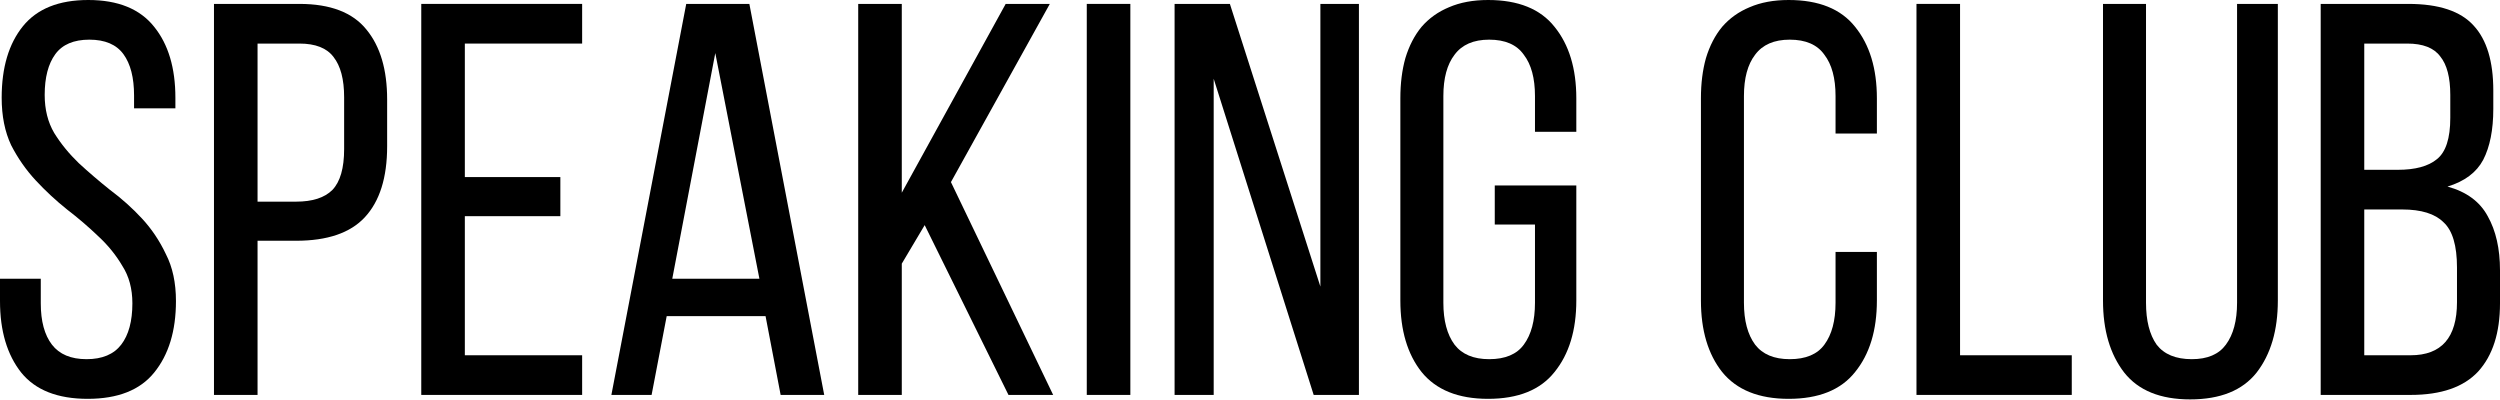 <?xml version="1.0" encoding="UTF-8"?> <svg xmlns="http://www.w3.org/2000/svg" width="538" height="86" viewBox="0 0 538 86" fill="none"> <path d="M18.993 0C25.404 0 30.132 1.923 33.178 5.77C36.223 9.537 37.745 14.625 37.745 21.037V23.32H28.85V20.556C28.85 16.709 28.089 13.744 26.566 11.66C25.044 9.577 22.599 8.535 19.233 8.535C15.867 8.535 13.423 9.577 11.901 11.66C10.378 13.744 9.617 16.669 9.617 20.436C9.617 23.561 10.298 26.286 11.66 28.61C13.103 30.934 14.866 33.097 16.949 35.101C19.033 37.024 21.277 38.948 23.681 40.871C26.165 42.714 28.449 44.758 30.533 47.002C32.617 49.245 34.34 51.81 35.702 54.695C37.145 57.5 37.866 60.866 37.866 64.792C37.866 71.204 36.303 76.332 33.178 80.179C30.132 83.946 25.364 85.829 18.873 85.829C12.382 85.829 7.613 83.946 4.568 80.179C1.523 76.332 0 71.204 0 64.792V59.984H8.775V65.273C8.775 69.12 9.577 72.085 11.179 74.169C12.782 76.252 15.267 77.294 18.632 77.294C21.998 77.294 24.483 76.252 26.085 74.169C27.688 72.085 28.489 69.12 28.489 65.273C28.489 62.148 27.768 59.463 26.326 57.219C24.963 54.895 23.24 52.772 21.157 50.848C19.073 48.845 16.829 46.921 14.425 45.078C12.021 43.155 9.777 41.071 7.693 38.827C5.61 36.584 3.847 34.059 2.404 31.254C1.042 28.369 0.361 24.963 0.361 21.037C0.361 14.545 1.883 9.416 4.929 5.65C7.974 1.883 12.662 0 18.993 0Z" fill="black"></path> <path d="M64.44 0.841C71.092 0.841 75.9 2.685 78.865 6.371C81.83 9.977 83.313 14.986 83.313 21.397V31.495C83.313 38.226 81.71 43.315 78.505 46.761C75.379 50.127 70.451 51.81 63.719 51.81H55.425V84.987H46.048V0.841H64.44ZM63.719 43.395C67.245 43.395 69.85 42.554 71.533 40.871C73.216 39.108 74.057 36.183 74.057 32.096V20.916C74.057 17.07 73.296 14.185 71.773 12.261C70.331 10.338 67.886 9.376 64.44 9.376H55.425V43.395H63.719Z" fill="black"></path> <path d="M120.589 38.106V46.521H100.033V76.453H125.277V84.987H90.657V0.841H125.277V9.376H100.033V38.106H120.589Z" fill="black"></path> <path d="M143.471 68.038L140.225 84.987H131.57L147.678 0.841H161.262L177.37 84.987H167.993L164.748 68.038H143.471ZM144.673 59.984H163.425L153.929 11.42L144.673 59.984Z" fill="black"></path> <path d="M198.992 48.444L194.064 56.739V84.987H184.687V0.841H194.064V41.472L216.422 0.841H225.919L204.642 39.188L226.64 84.987H217.023L198.992 48.444Z" fill="black"></path> <path d="M243.251 0.841V84.987H233.874V0.841H243.251Z" fill="black"></path> <path d="M261.186 84.987H252.771V0.841H264.672L284.146 61.667V0.841H292.44V84.987H282.703L261.186 16.949V84.987Z" fill="black"></path> <path d="M320.23 0C326.721 0 331.49 1.923 334.535 5.77C337.66 9.617 339.223 14.746 339.223 21.157V28.369H330.328V20.676C330.328 16.829 329.526 13.864 327.923 11.78C326.401 9.617 323.916 8.535 320.47 8.535C317.105 8.535 314.62 9.617 313.018 11.78C311.415 13.864 310.613 16.829 310.613 20.676V65.153C310.613 69 311.415 72.005 313.018 74.169C314.62 76.252 317.105 77.294 320.47 77.294C323.916 77.294 326.401 76.252 327.923 74.169C329.526 72.005 330.328 69 330.328 65.153V48.324H321.673V39.909H339.223V64.672C339.223 71.083 337.66 76.212 334.535 80.059C331.49 83.906 326.721 85.829 320.23 85.829C313.819 85.829 309.051 83.906 305.925 80.059C302.88 76.212 301.357 71.083 301.357 64.672V21.157C301.357 17.951 301.718 15.066 302.439 12.502C303.241 9.857 304.403 7.613 305.925 5.77C307.528 3.927 309.491 2.524 311.815 1.563C314.22 0.521 317.024 0 320.23 0Z" fill="black"></path> <path d="M384.913 0C391.404 0 396.172 1.923 399.217 5.77C402.343 9.617 403.906 14.746 403.906 21.157V28.73H395.01V20.676C395.01 16.829 394.209 13.864 392.606 11.78C391.083 9.617 388.599 8.535 385.153 8.535C381.787 8.535 379.303 9.617 377.7 11.78C376.097 13.864 375.296 16.829 375.296 20.676V65.153C375.296 69 376.097 72.005 377.7 74.169C379.303 76.252 381.787 77.294 385.153 77.294C388.599 77.294 391.083 76.252 392.606 74.169C394.209 72.005 395.01 69 395.01 65.153V54.214H403.906V64.672C403.906 71.083 402.343 76.212 399.217 80.059C396.172 83.906 391.404 85.829 384.913 85.829C378.502 85.829 373.733 83.906 370.608 80.059C367.563 76.212 366.04 71.083 366.04 64.672V21.157C366.04 17.951 366.4 15.066 367.122 12.502C367.923 9.857 369.085 7.613 370.608 5.77C372.211 3.927 374.174 2.524 376.498 1.563C378.902 0.521 381.707 0 384.913 0Z" fill="black"></path> <path d="M412.426 84.987V0.841H421.803V76.453H445.844V84.987H412.426Z" fill="black"></path> <path d="M461.822 65.153C461.822 69 462.583 72.005 464.106 74.169C465.708 76.252 468.233 77.294 471.679 77.294C475.045 77.294 477.489 76.252 479.012 74.169C480.614 72.005 481.416 69 481.416 65.153V0.841H490.191V64.672C490.191 71.083 488.668 76.252 485.623 80.179C482.578 84.026 477.809 85.949 471.318 85.949C464.907 85.949 460.179 84.026 457.134 80.179C454.088 76.252 452.566 71.083 452.566 64.672V0.841H461.822V65.153Z" fill="black"></path> <path d="M518.286 0.841C524.857 0.841 529.546 2.404 532.35 5.53C535.155 8.575 536.558 13.223 536.558 19.474V23.441C536.558 27.928 535.836 31.575 534.394 34.38C532.951 37.104 530.387 39.028 526.701 40.15C530.788 41.272 533.673 43.395 535.356 46.521C537.119 49.646 538 53.533 538 58.181V65.273C538 71.604 536.437 76.493 533.312 79.939C530.187 83.305 525.338 84.987 518.767 84.987H499.413V0.841H518.286ZM516.002 36.543C519.769 36.543 522.573 35.782 524.417 34.26C526.34 32.737 527.302 29.772 527.302 25.364V20.436C527.302 16.669 526.58 13.904 525.138 12.141C523.775 10.298 521.411 9.376 518.046 9.376H508.789V36.543H516.002ZM518.767 76.453C525.418 76.453 528.744 72.646 528.744 65.033V57.58C528.744 52.852 527.782 49.606 525.859 47.843C524.016 46 521.051 45.078 516.964 45.078H508.789V76.453H518.767Z" fill="black"></path> </svg> 